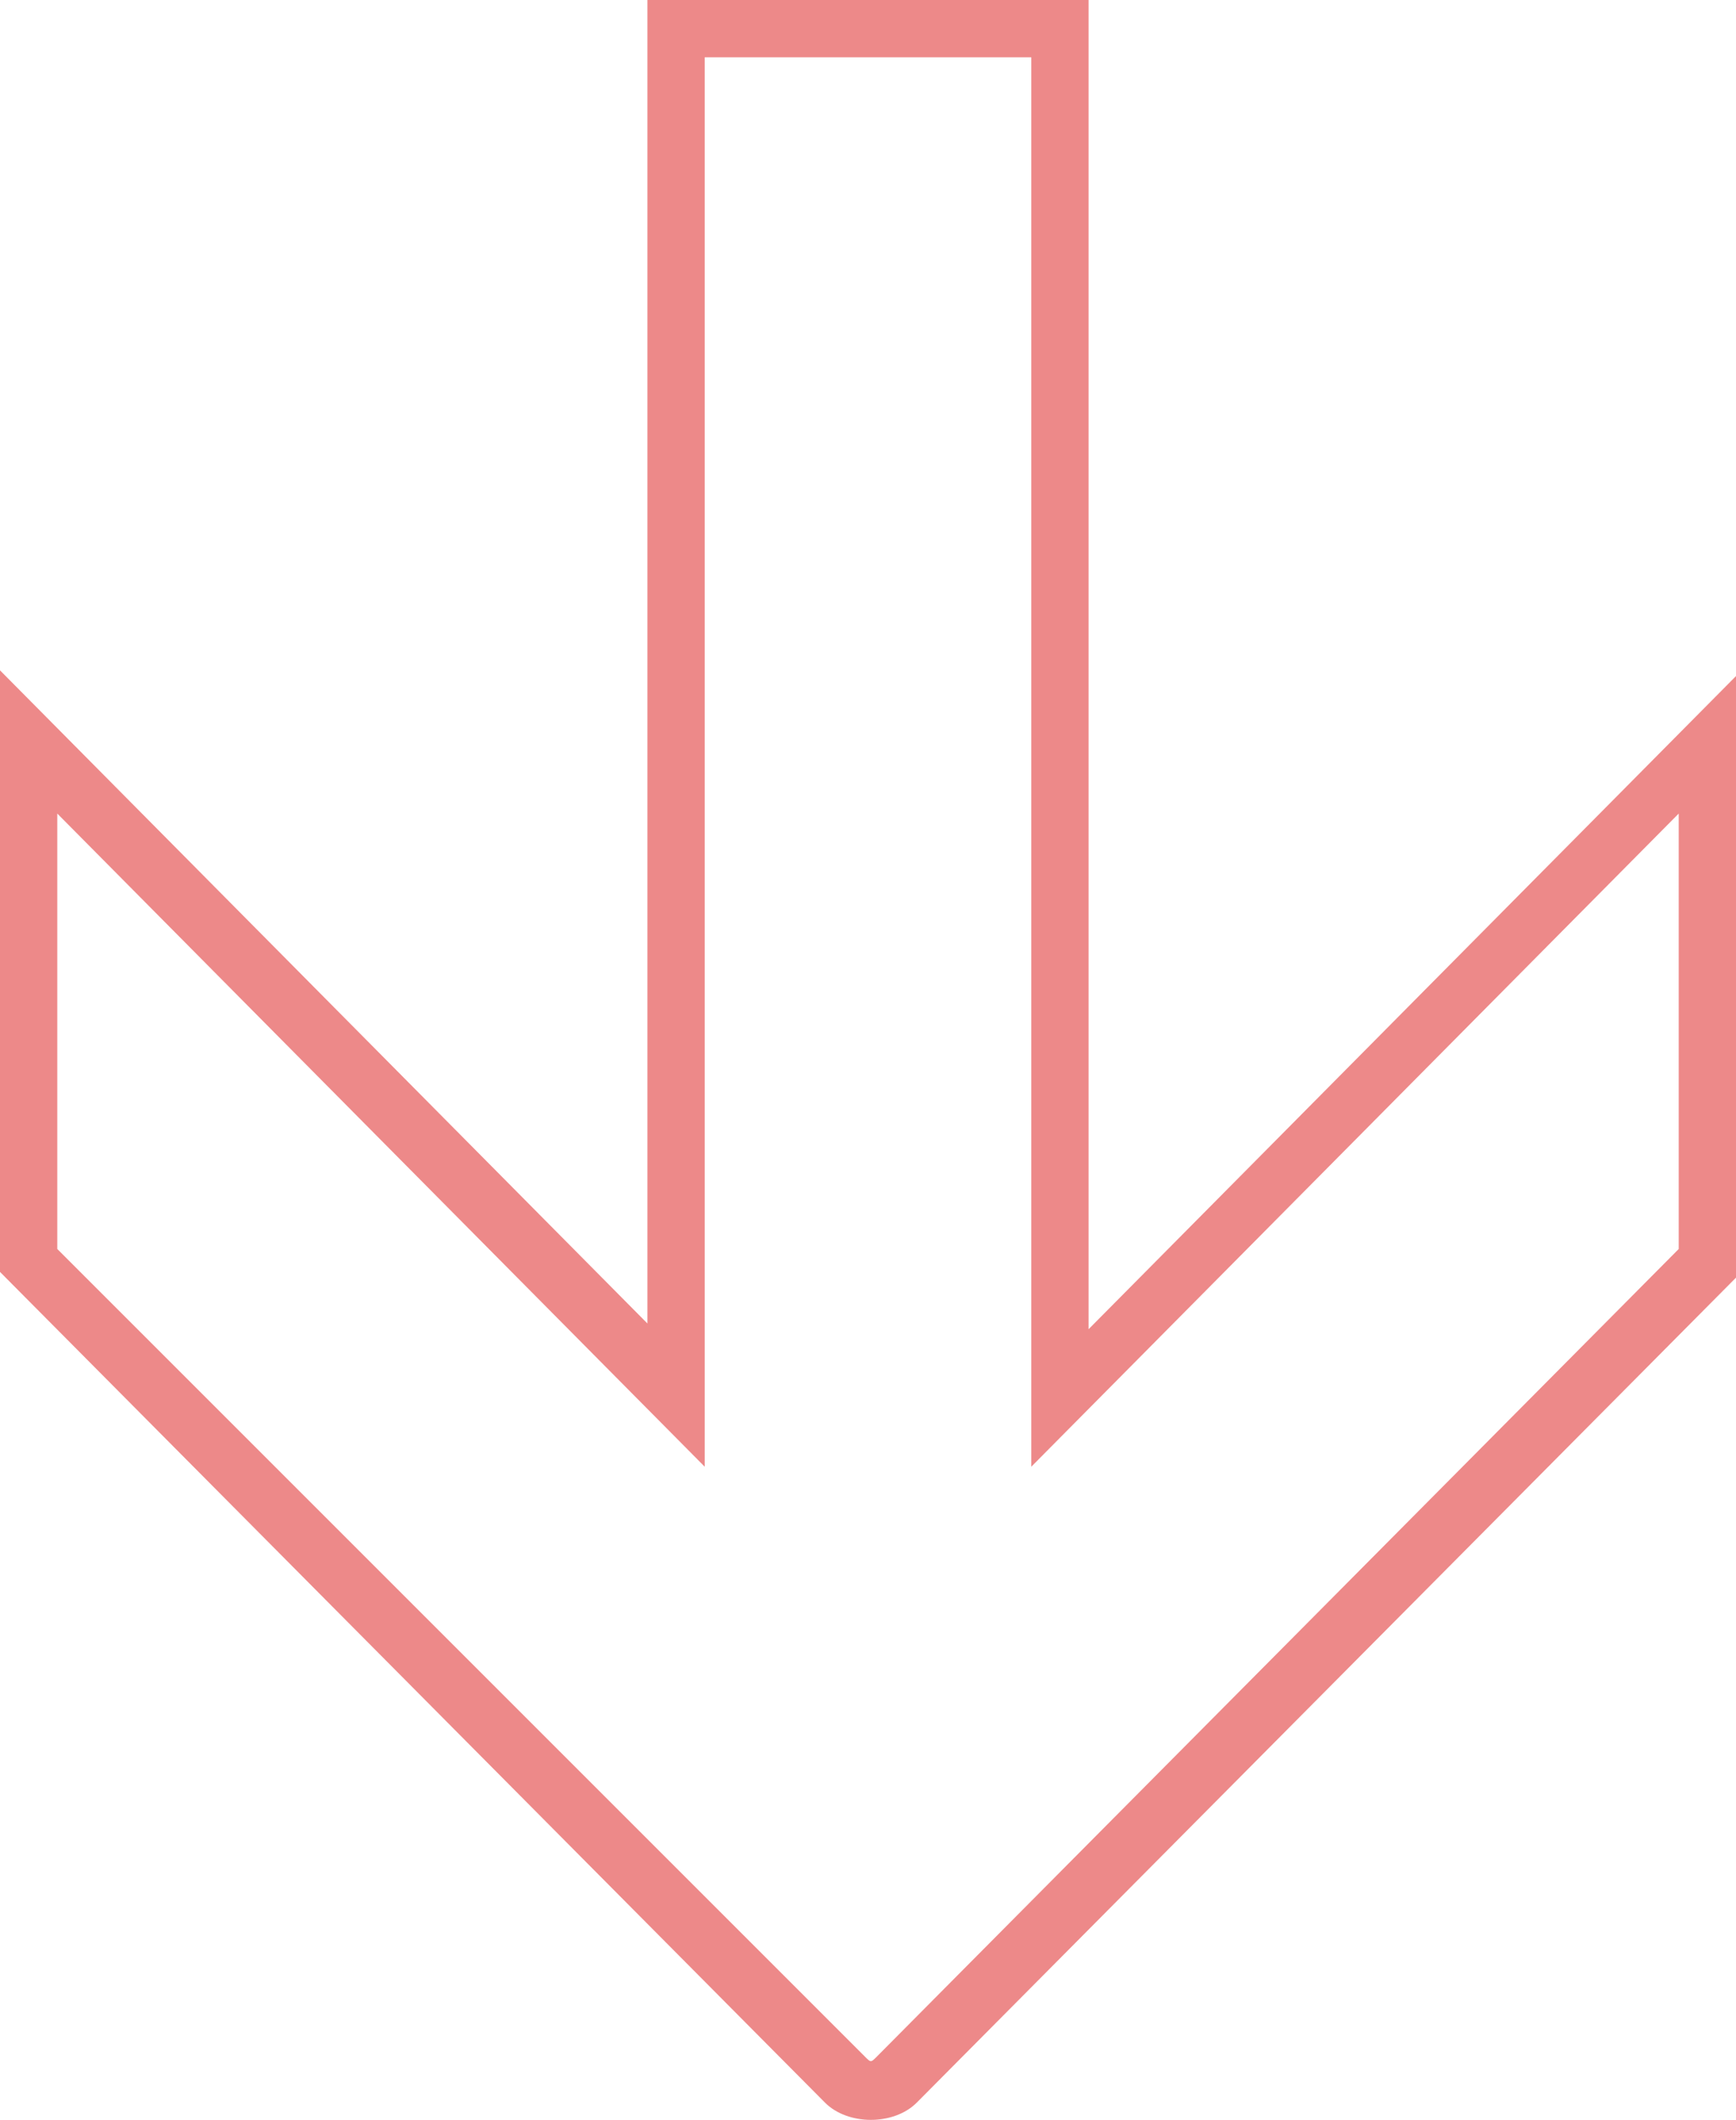 <?xml version="1.0" encoding="utf-8"?>
<!-- Generator: Adobe Illustrator 22.0.0, SVG Export Plug-In . SVG Version: 6.00 Build 0)  -->
<svg version="1.1" id="icon_bigarrow_down" xmlns="http://www.w3.org/2000/svg" xmlns:xlink="http://www.w3.org/1999/xlink" x="0px"
	 y="0px" viewBox="0 0 30.3 37" style="enable-background:new 0 0 30.3 37;" xml:space="preserve">
<style type="text/css">
	.st0{fill:#ED8989;}
</style>
<path id="Tracé_1936" class="st0" d="M15.2,37c-0.3,0-0.6-0.1-0.8-0.3L0,22.2V11.7l11.3,11.4V0H19v23.2l11.3-11.4v10.5L16,36.7
	C15.8,36.9,15.5,37,15.2,37z M1,21.8l14.1,14.1c0.1,0.1,0.1,0.1,0.2,0l14-14.1v-7.6L18,25.6V1h-5.7v24.6L1,14.2L1,21.8z"/>
</svg>

